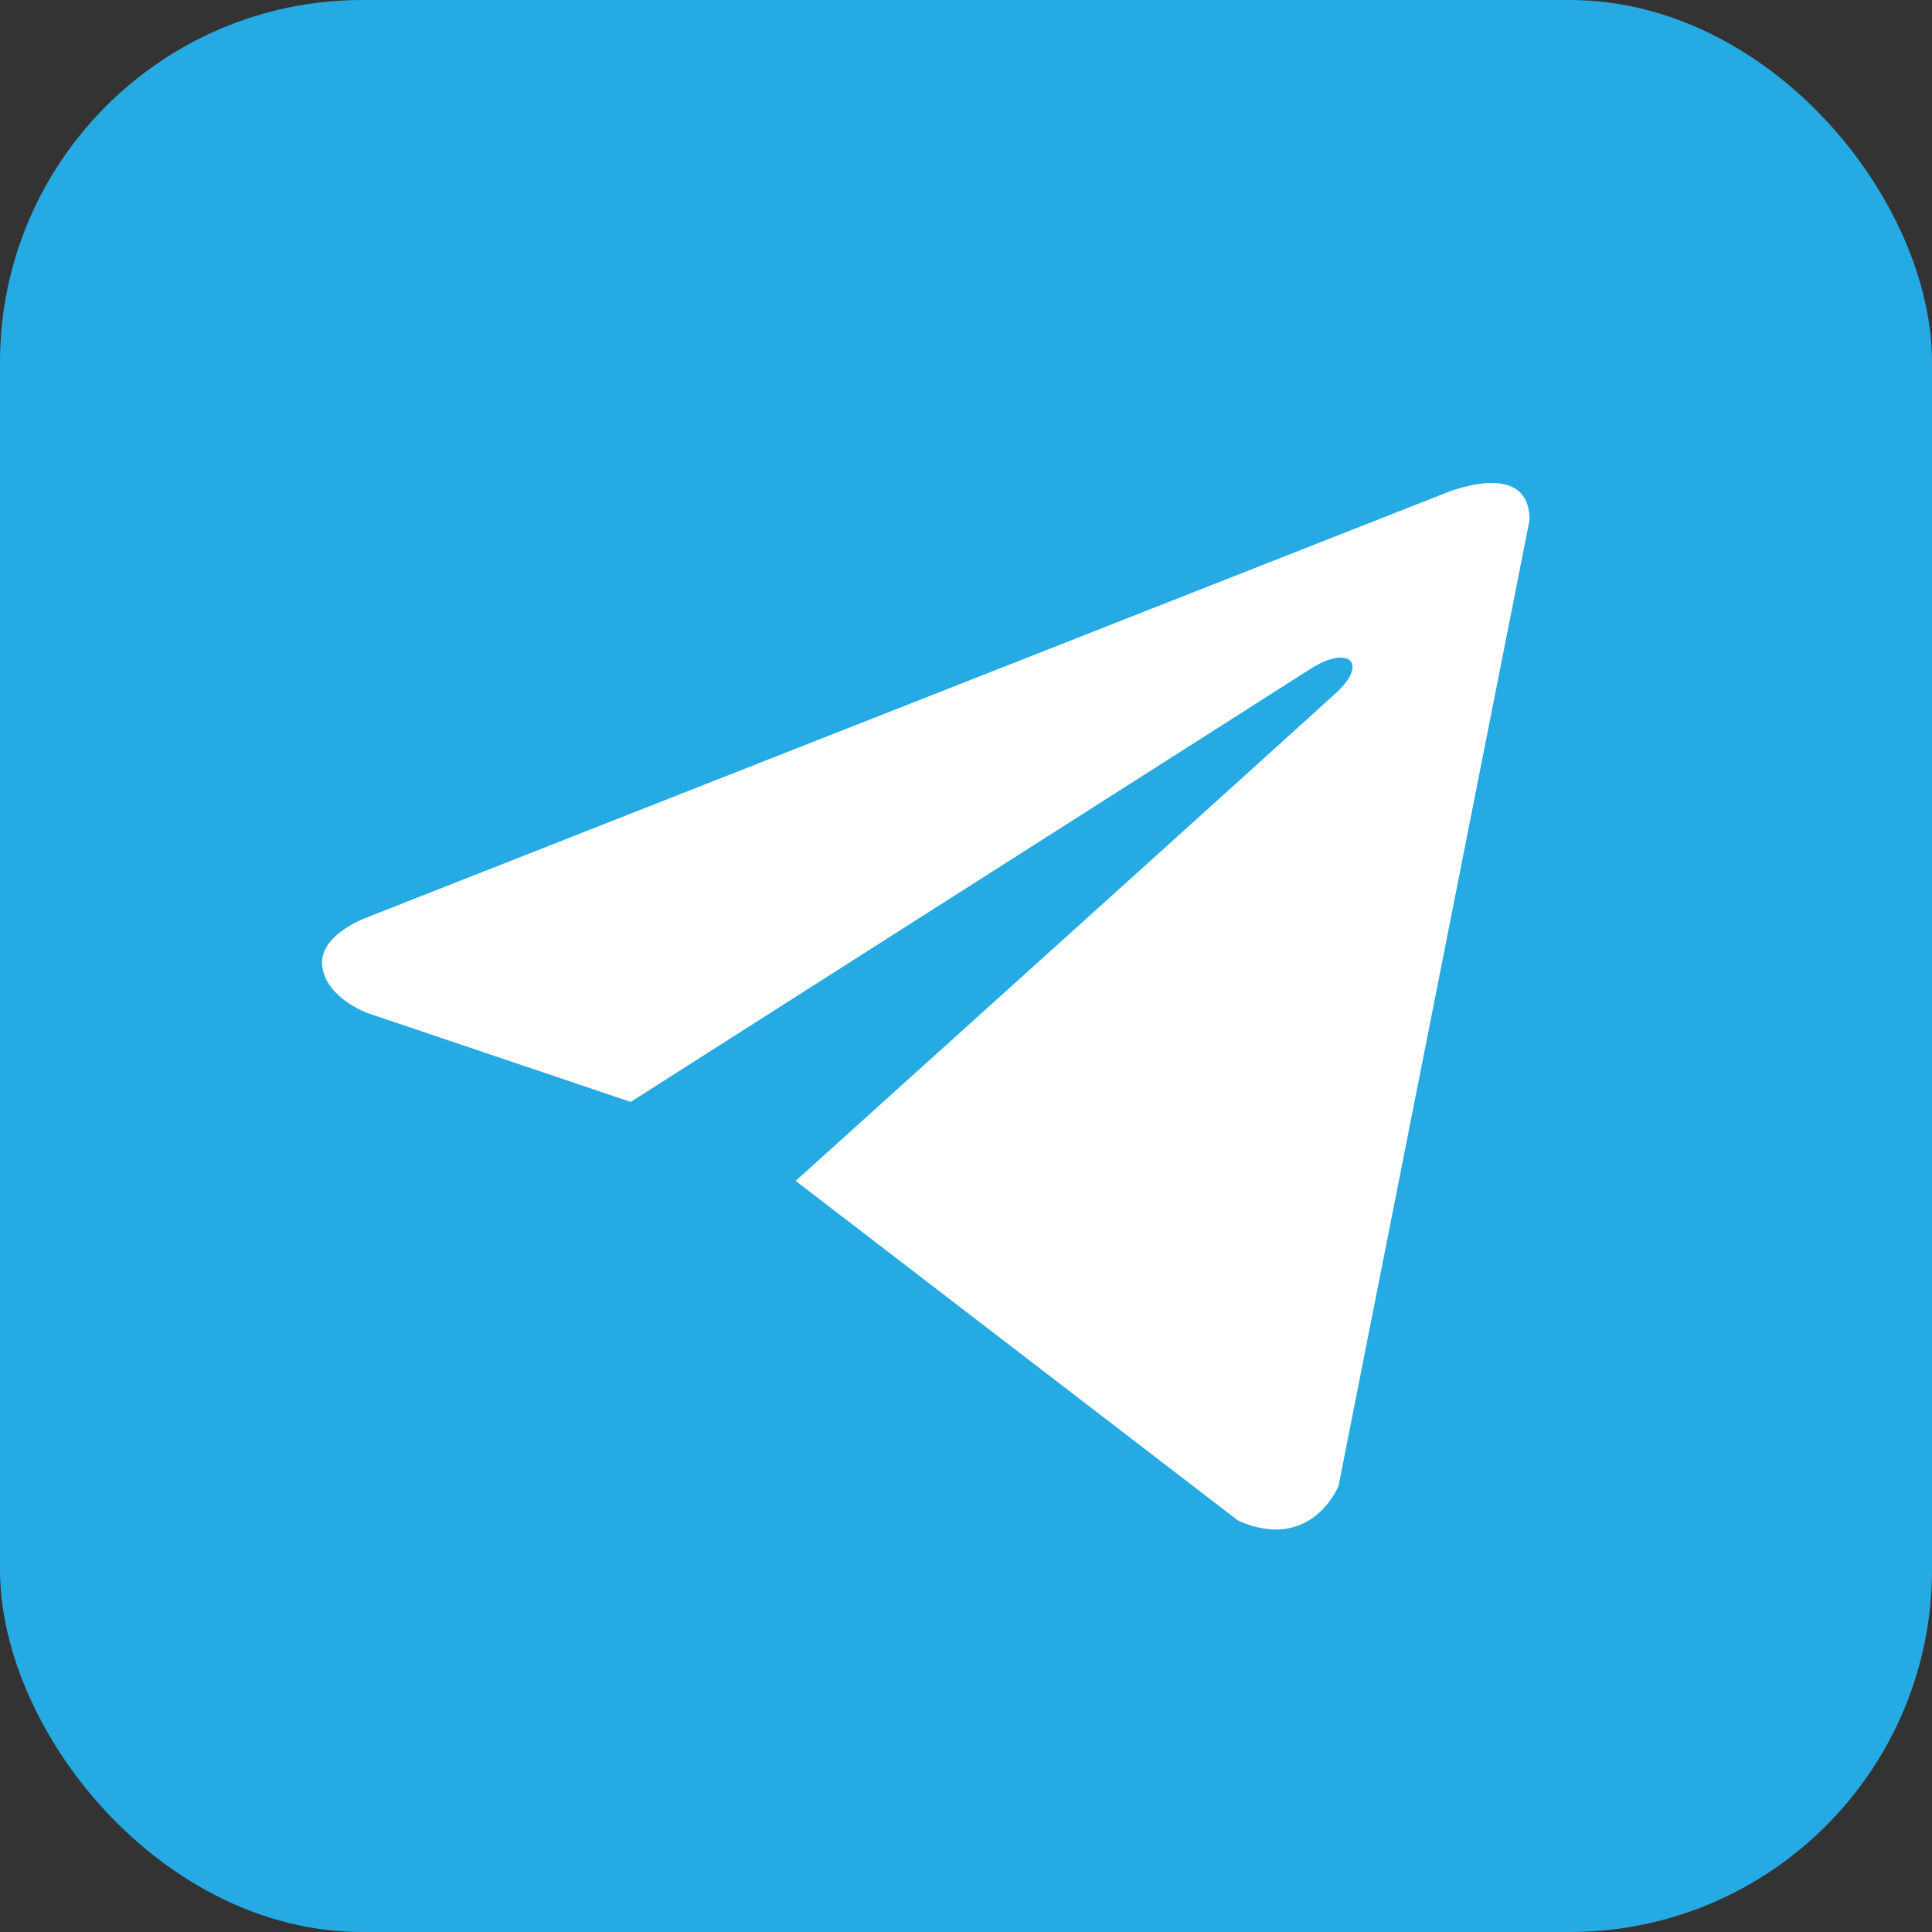 <svg width="32" height="32" viewBox="0 0 32 32" fill="none" xmlns="http://www.w3.org/2000/svg">
<rect x="0" y="0" width="32" height="32" fill="#333333" stroke="none"/>
<rect width="32" height="32" rx="6" fill="#26AAE3"/>
<path d="M25.334 8.614L22.17 24.612C22.17 24.612 21.728 25.721 20.511 25.189L13.179 19.559C14.164 18.671 21.81 11.775 22.144 11.463C22.661 10.979 22.34 10.691 21.74 11.057L10.446 18.251L6.089 16.78C6.089 16.78 5.403 16.535 5.337 16.003C5.271 15.47 6.111 15.182 6.111 15.182L23.874 8.193C23.874 8.193 25.334 7.549 25.334 8.614Z" fill="white"/>
</svg>
